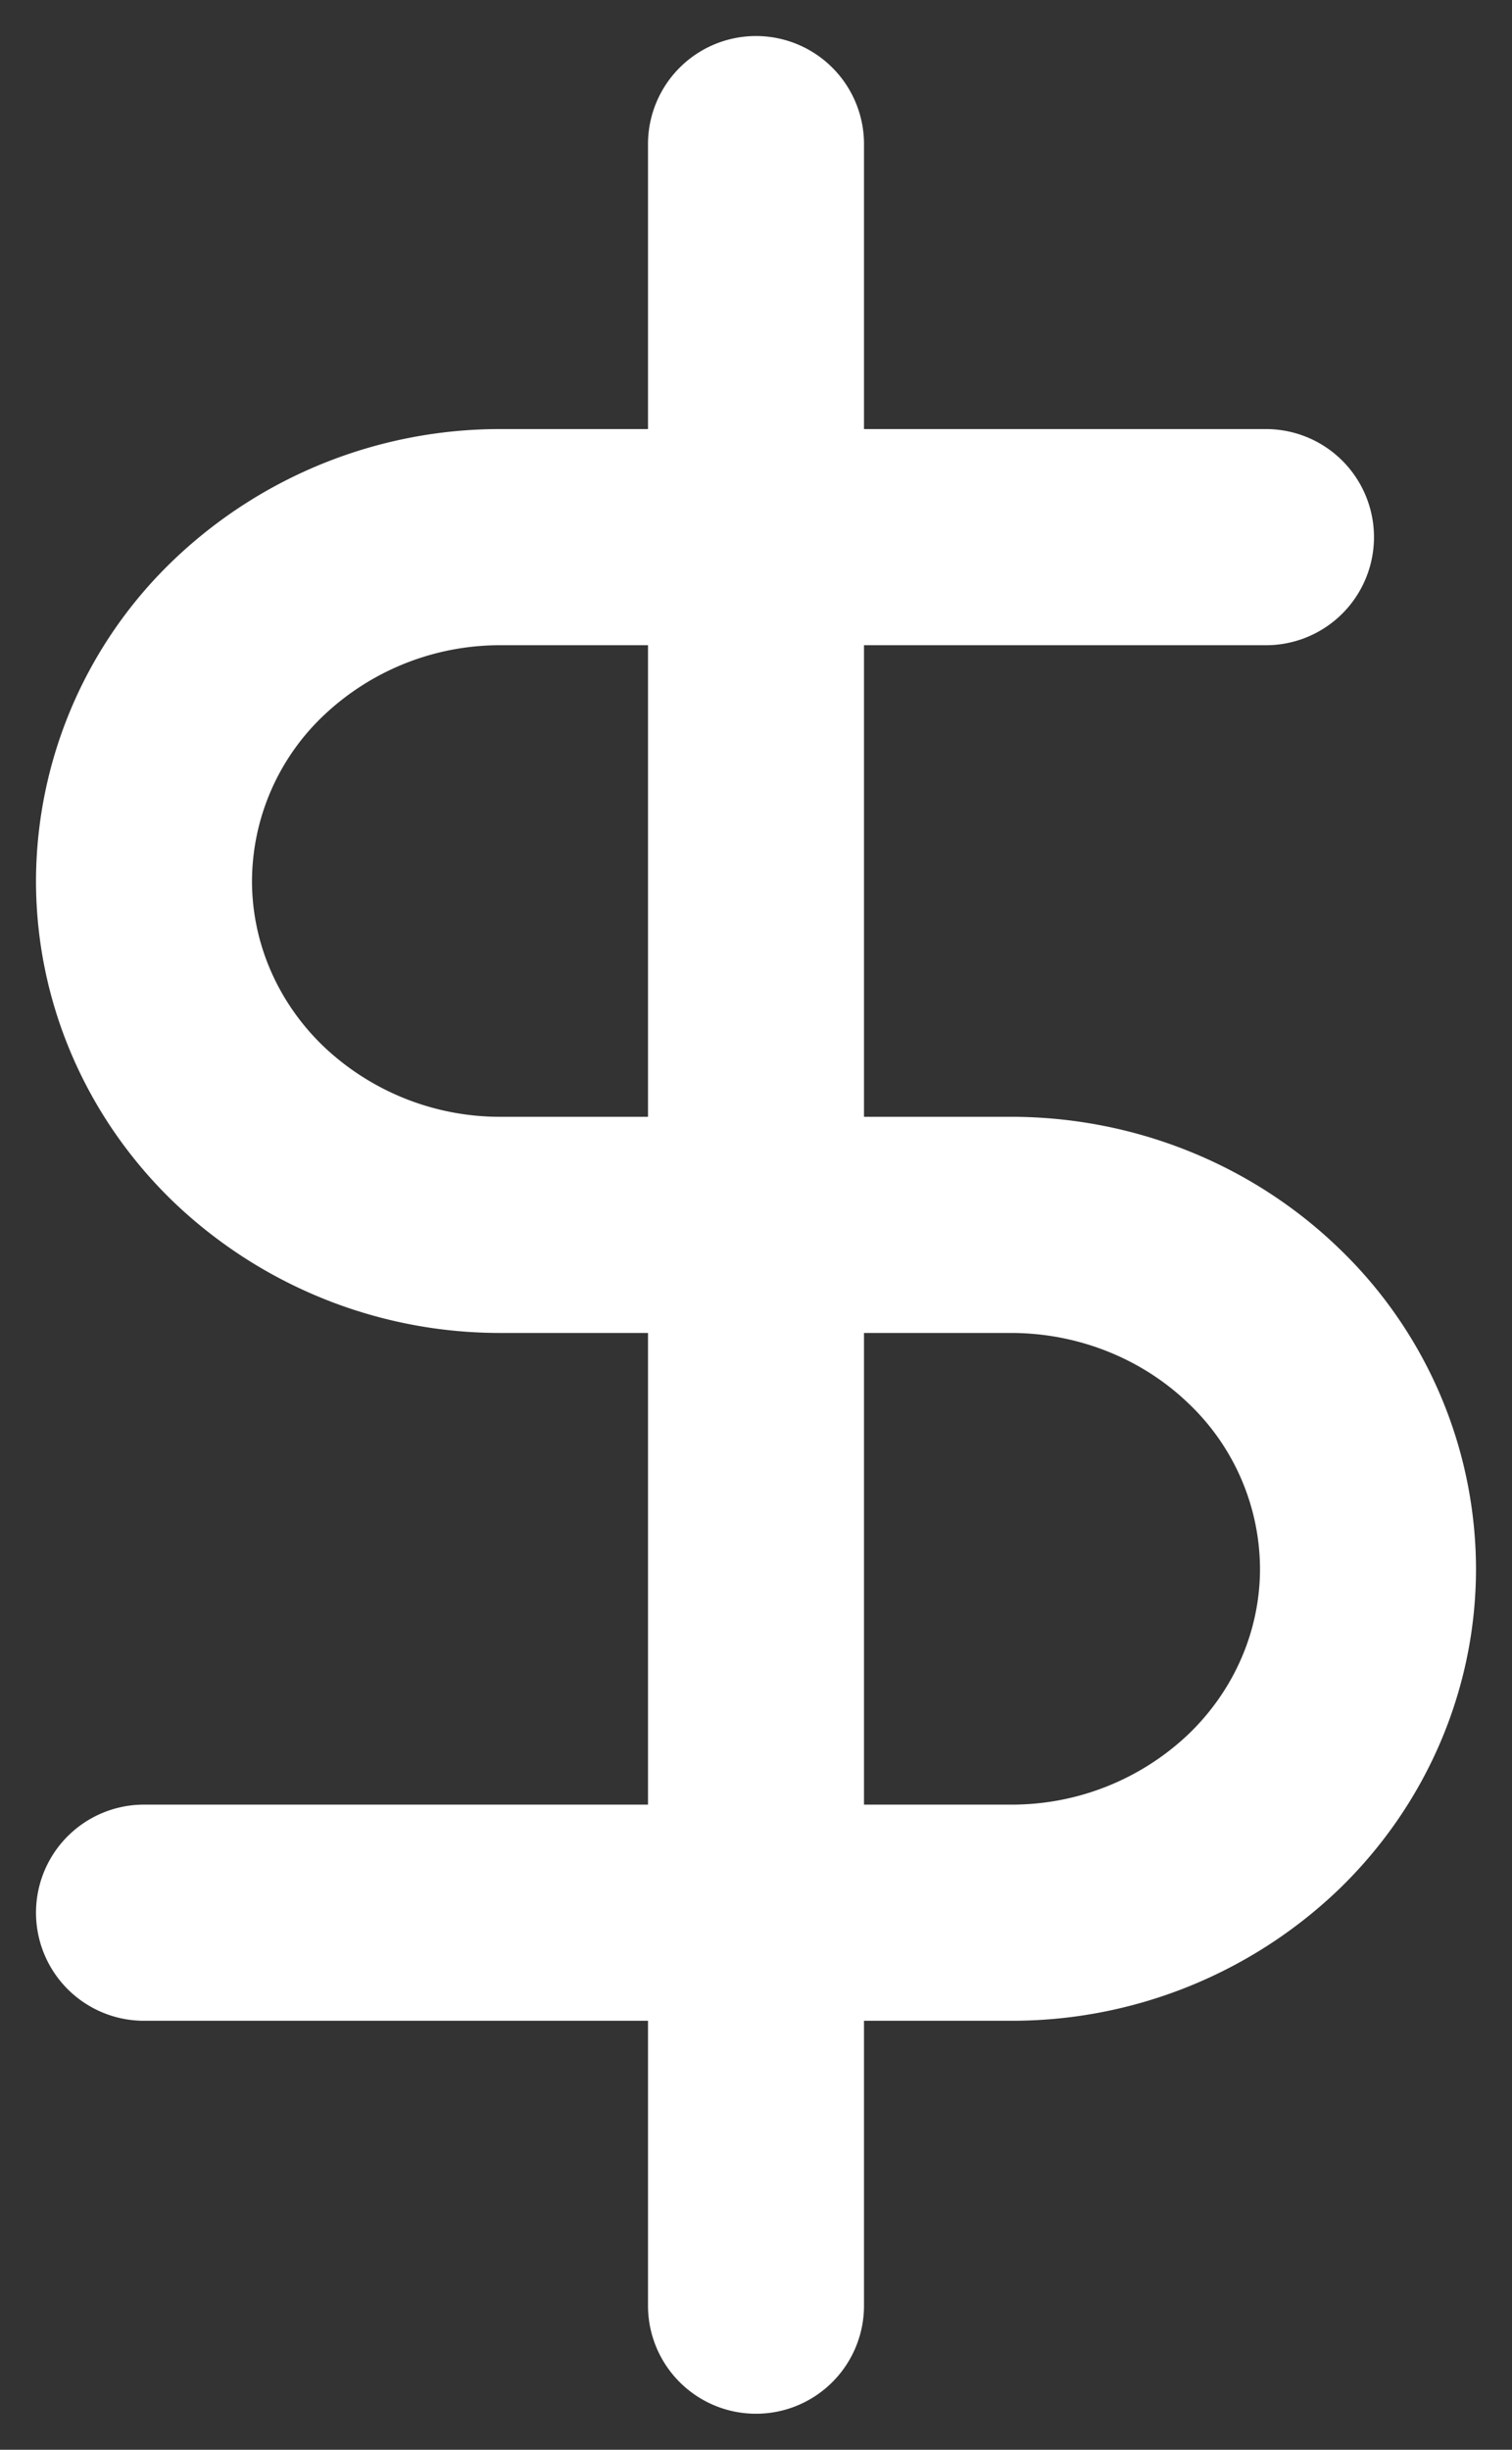 <svg width="21" height="34" viewBox="0 0 21 34" fill="none" xmlns="http://www.w3.org/2000/svg"><rect x="0" y="0" width="21" height="34" fill="#333333" stroke="none"/><path d="M10.5 2v30m7.083-24.545H6.958a5.06 5.06 0 0 0-3.506 1.397A4.68 4.68 0 0 0 2 12.227c0 1.266.522 2.48 1.452 3.375A5.06 5.06 0 0 0 6.958 17h7.084c1.315 0 2.576.503 3.506 1.398A4.68 4.68 0 0 1 19 21.773c0 1.265-.522 2.48-1.452 3.375a5.06 5.06 0 0 1-3.506 1.398H2" stroke="#fff" stroke-width="3" stroke-linecap="round" stroke-linejoin="round"/></svg>